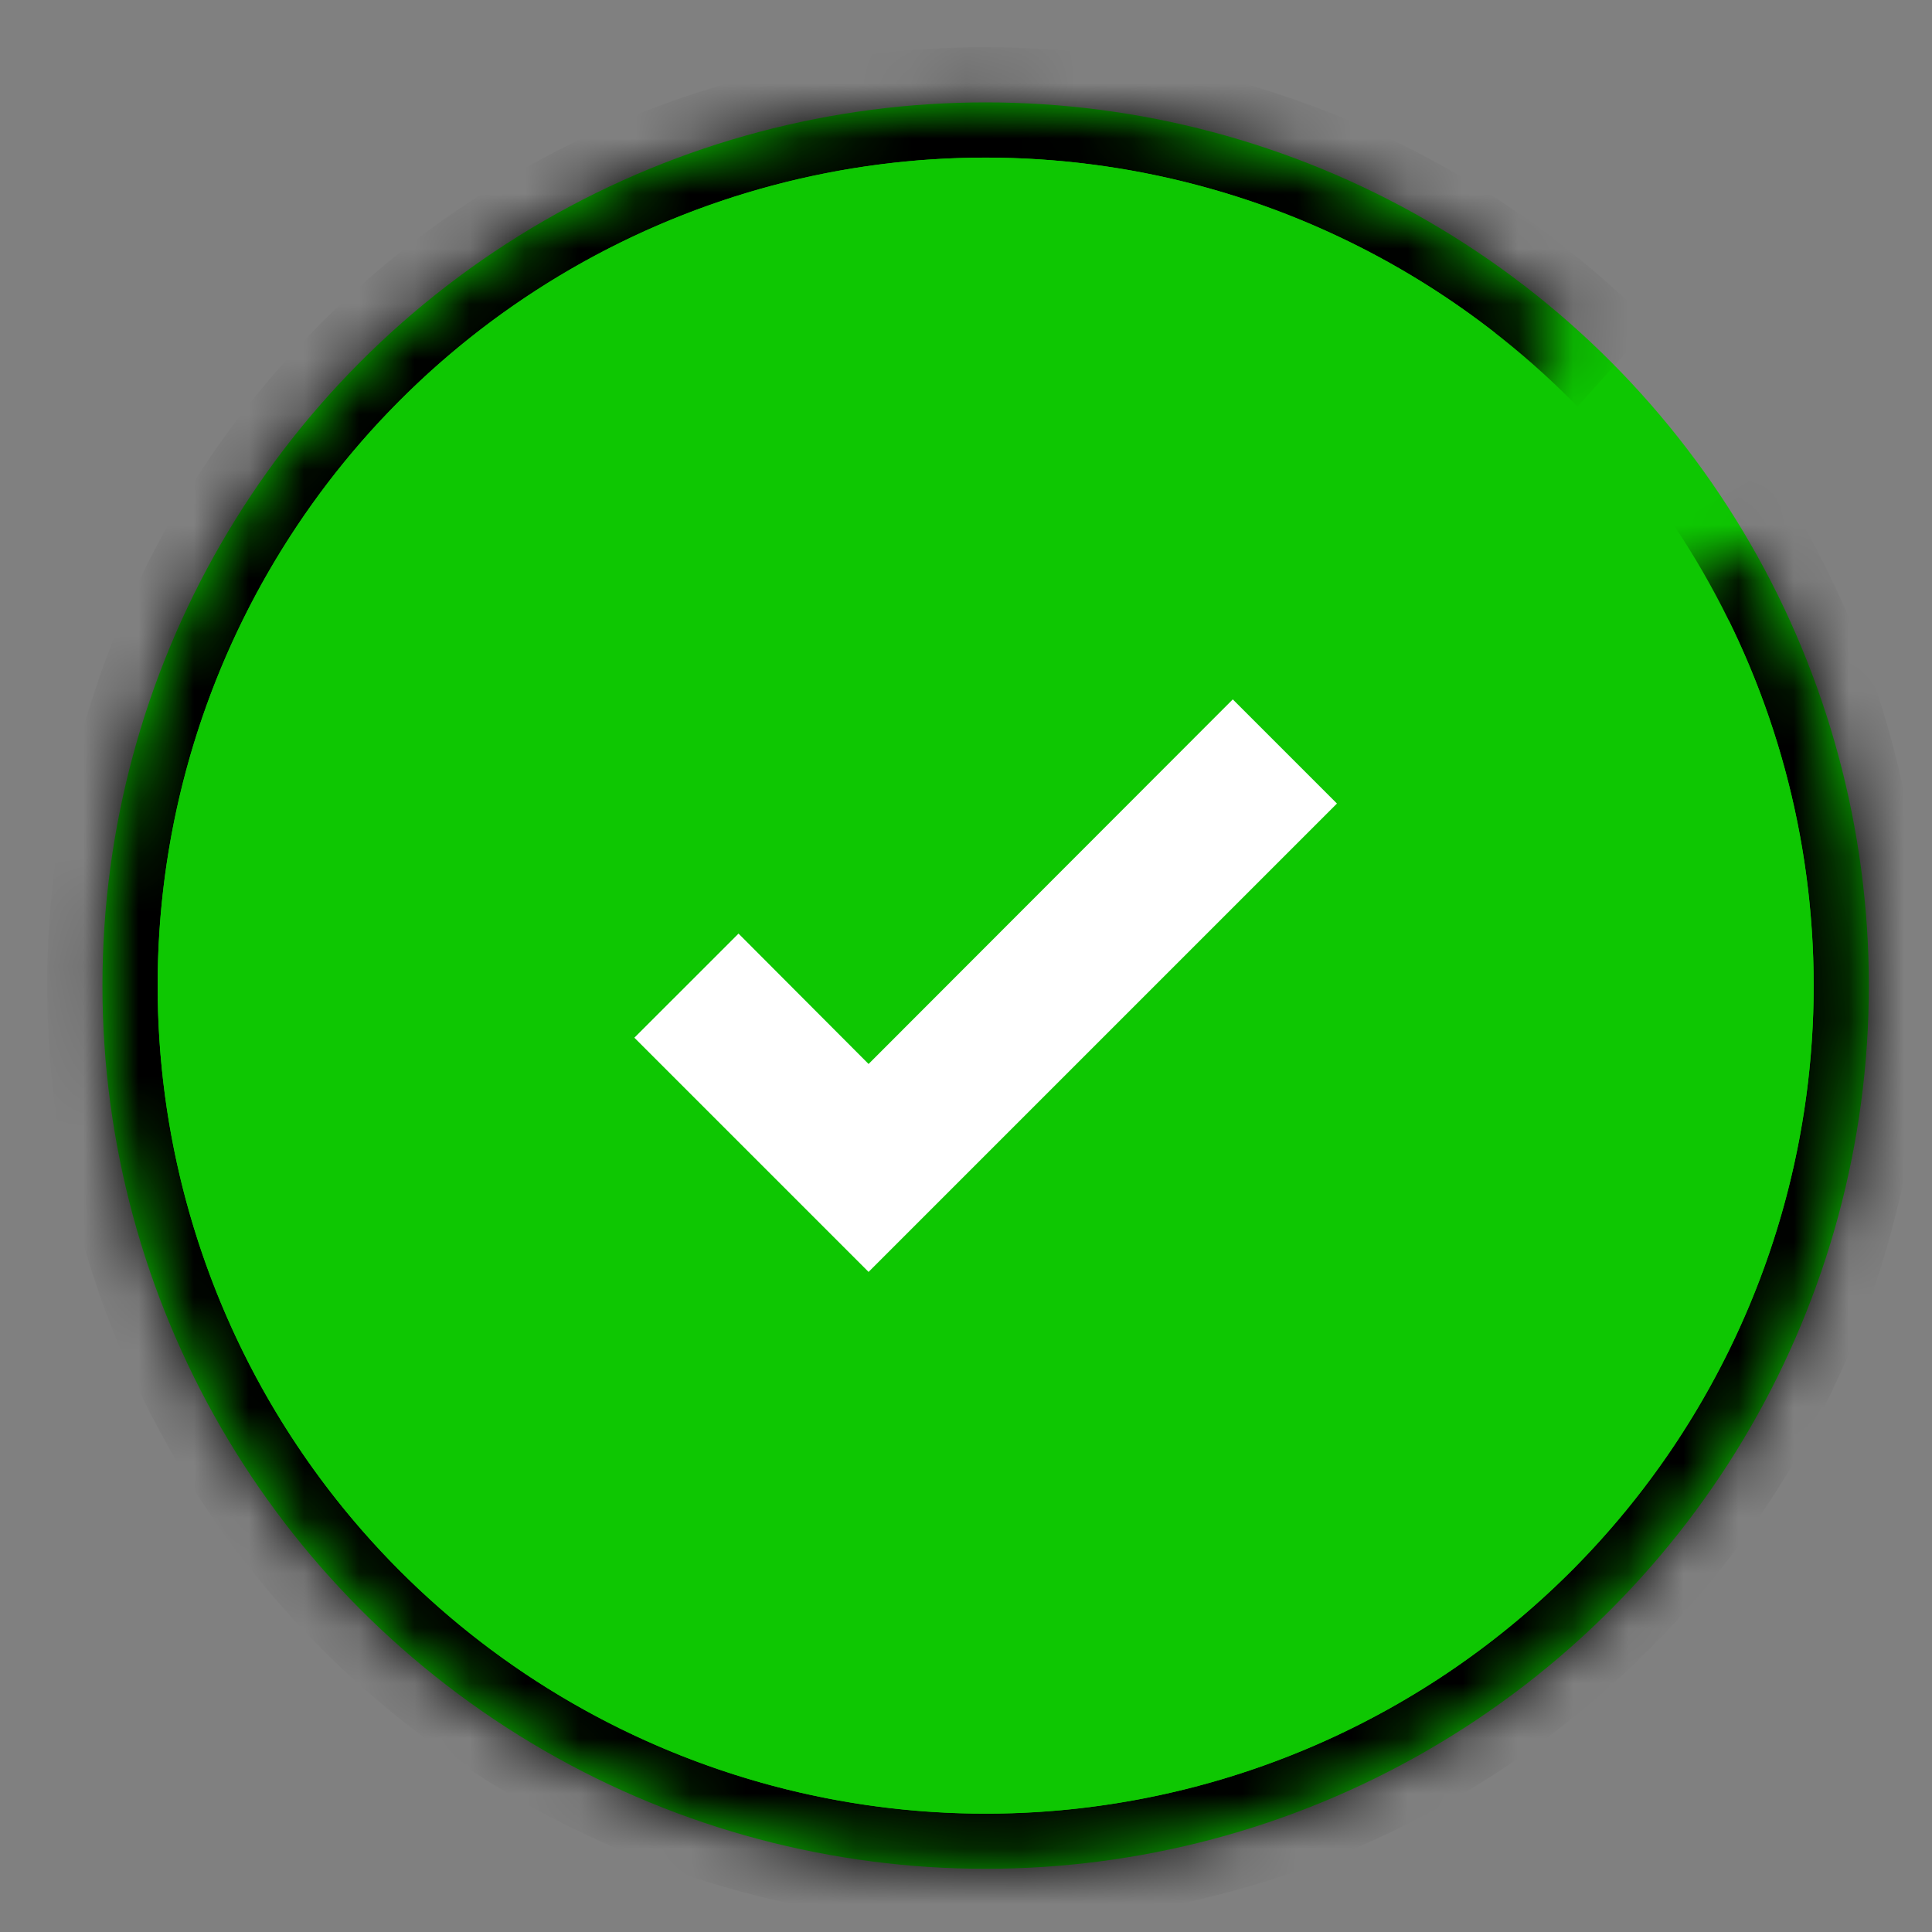<svg width="35" height="35" viewBox="0 0 35 35" fill="none" xmlns="http://www.w3.org/2000/svg">
<rect x="0" y="0" width="35" height="35" fill="#808080" stroke="none"/>
<g clip-path="url(#clip0_85:193)">
<circle cx="17.856" cy="17.855" r="16" fill="#0EC702"/>
<mask id="path-2-inside-1_85:193" fill="white">
<path d="M31.713 9.856C33.725 13.341 34.35 17.456 33.463 21.381C32.577 25.306 30.244 28.753 26.93 31.035C23.616 33.317 19.564 34.266 15.581 33.694C11.598 33.121 7.977 31.069 5.439 27.947C2.902 24.824 1.634 20.86 1.888 16.844C2.143 12.828 3.902 9.056 6.813 6.278C9.725 3.501 13.576 1.923 17.599 1.858C21.623 1.794 25.523 3.248 28.522 5.93L17.856 17.856L31.713 9.856Z"/>
</mask>
<path d="M31.713 9.856C33.725 13.341 34.35 17.456 33.463 21.381C32.577 25.306 30.244 28.753 26.93 31.035C23.616 33.317 19.564 34.266 15.581 33.694C11.598 33.121 7.977 31.069 5.439 27.947C2.902 24.824 1.634 20.86 1.888 16.844C2.143 12.828 3.902 9.056 6.813 6.278C9.725 3.501 13.576 1.923 17.599 1.858C21.623 1.794 25.523 3.248 28.522 5.93L17.856 17.856L31.713 9.856Z" stroke="black" stroke-width="2" mask="url(#path-2-inside-1_85:193)"/>
<circle cx="17.856" cy="17.855" r="15" fill="#0EC702"/>
<path d="M15.735 23.042L11.492 18.799L13.379 16.913L15.735 19.275L22.333 12.67L24.22 14.557L15.735 23.042Z" fill="white"/>
</g>
<defs>
<clipPath id="clip0_85:193">
<rect width="35" height="35" fill="white"/>
</clipPath>
</defs>
</svg>
